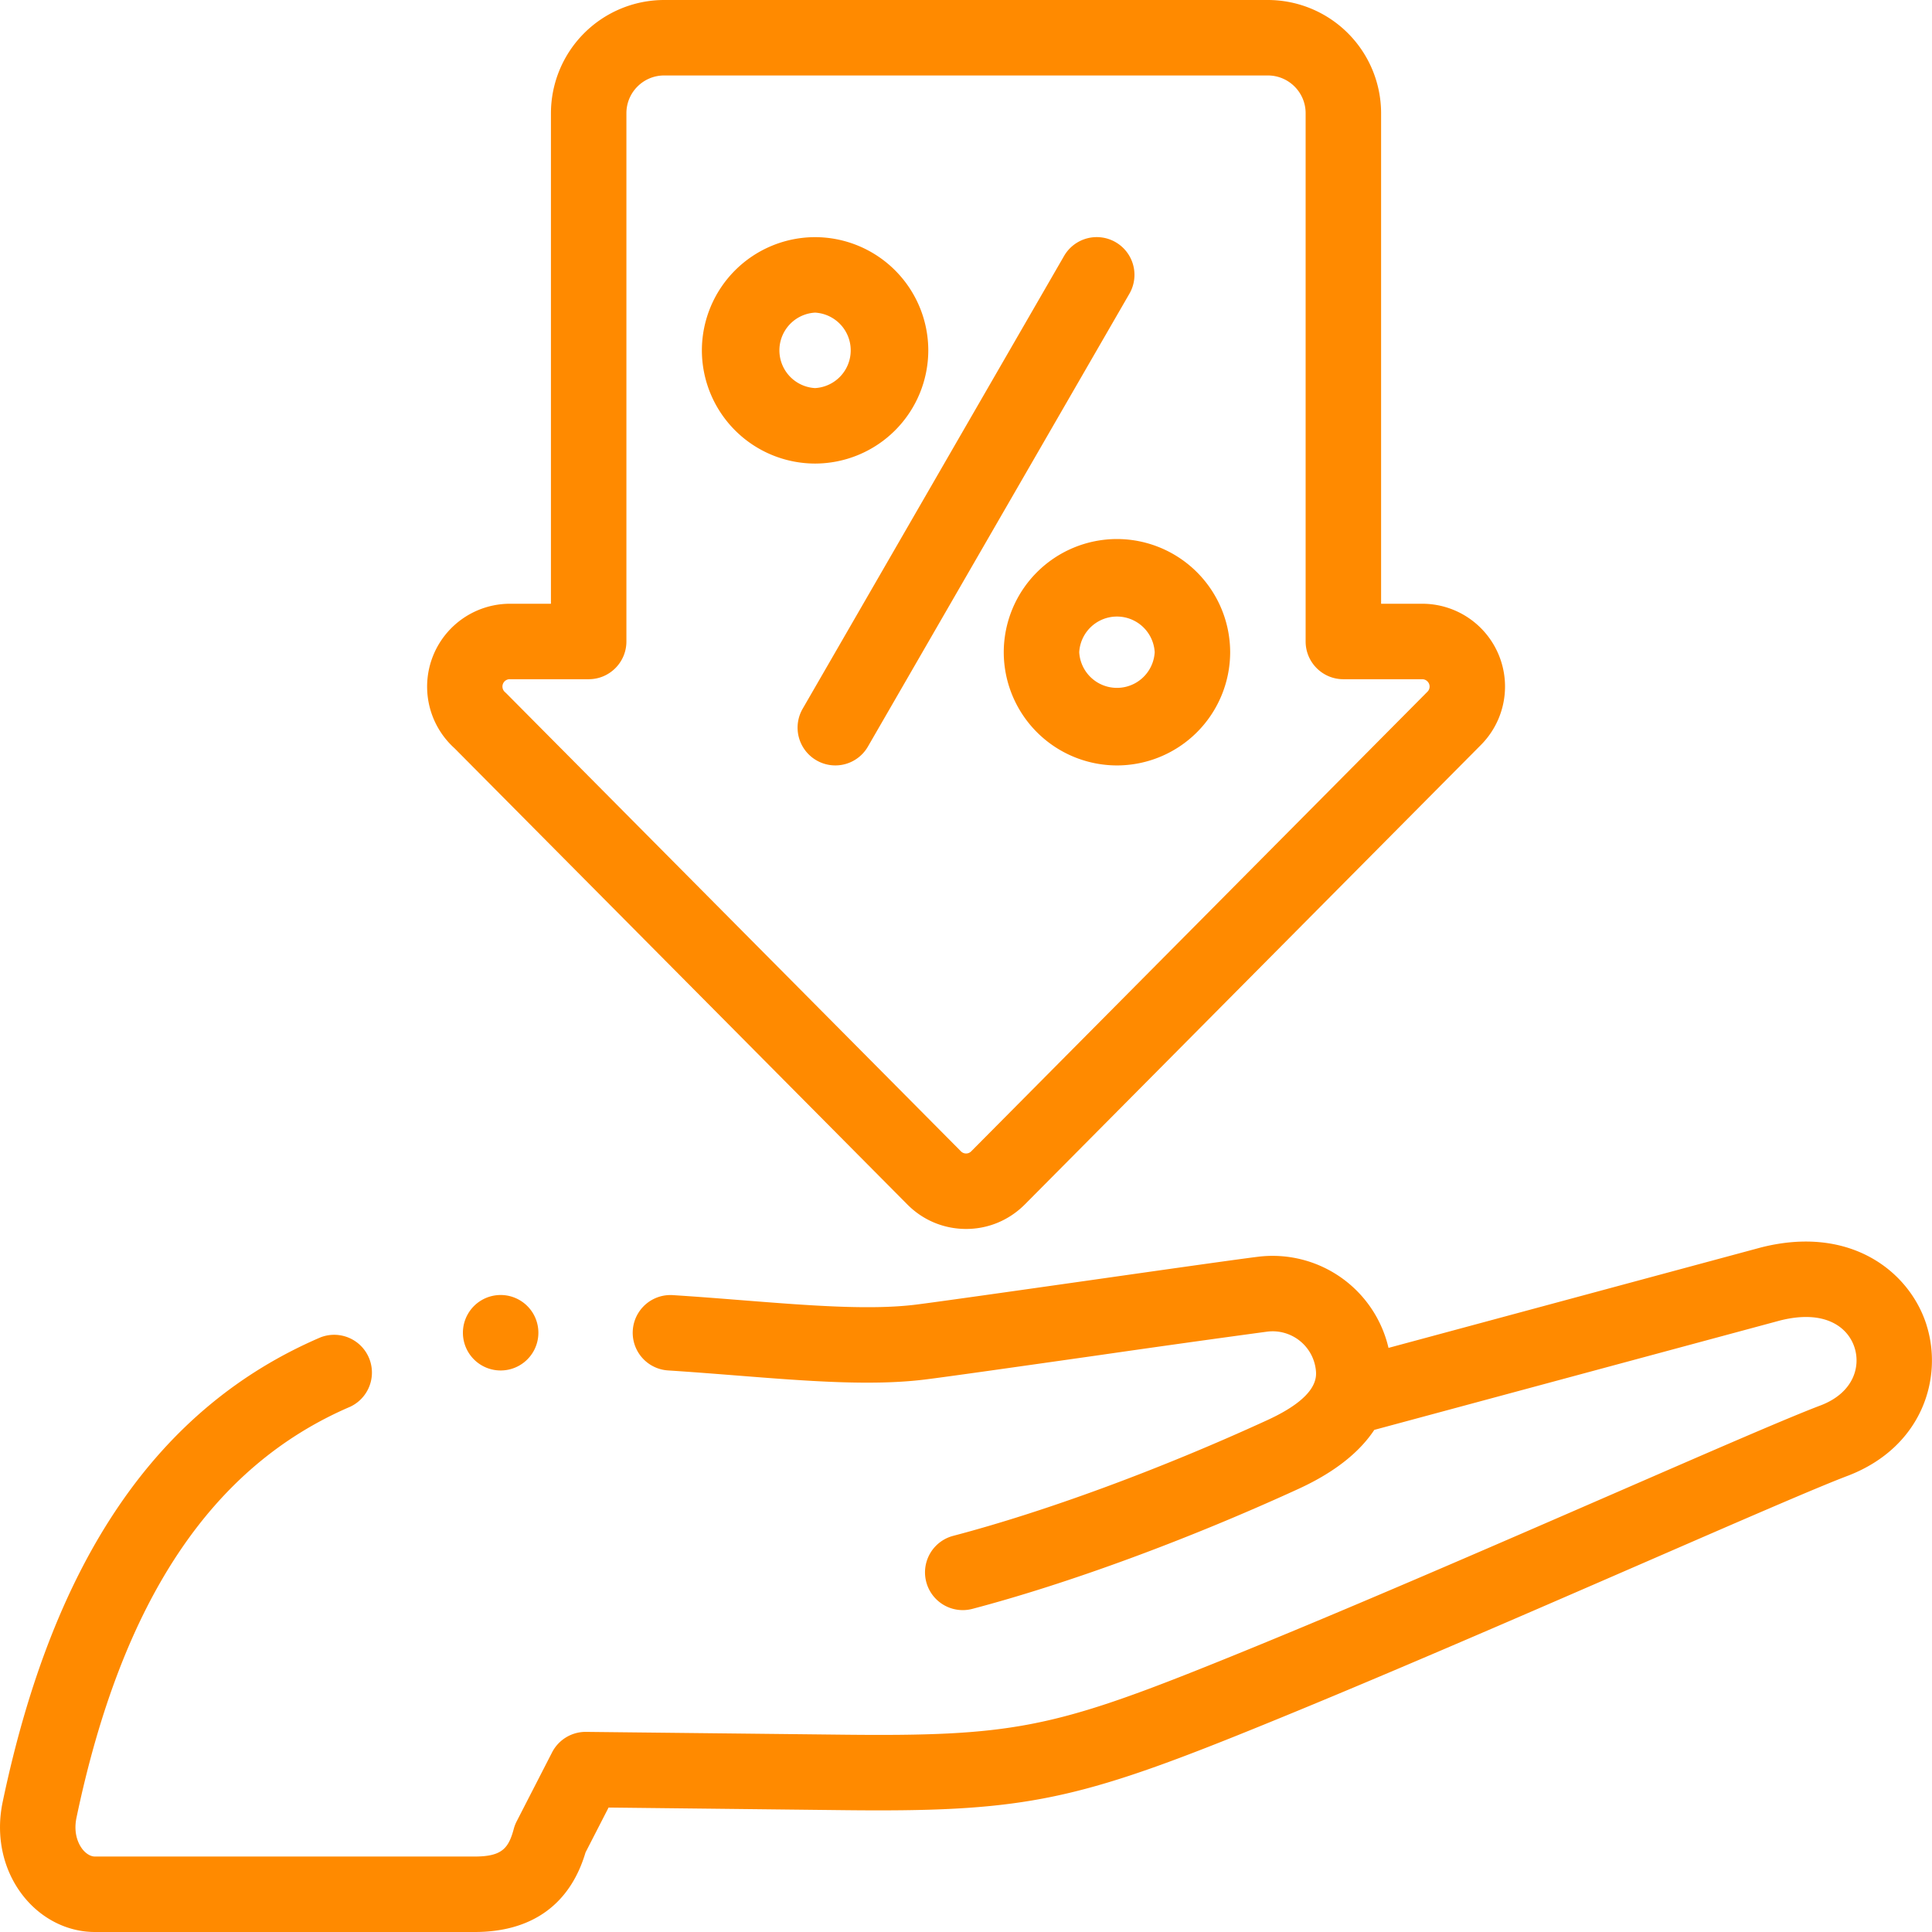 <svg width="48" height="48" viewBox="0 0 48 48" fill="none" xmlns="http://www.w3.org/2000/svg"><path d="M47.863 32.914c-.419-1.317-1.878-2.481-4.093-1.926l-.016.004-9.257 2.496a2.957 2.957 0 00-3.244-2.264c-.534.066-2.343.323-4.259.596-1.828.26-3.719.528-4.238.593-1.145.142-2.667.021-4.28-.106-.569-.045-1.157-.092-1.76-.13a.937.937 0 10-.118 1.871c.588.038 1.169.084 1.73.128 1.71.135 3.326.263 4.659.097.536-.066 2.35-.324 4.27-.597a477.62 477.62 0 014.228-.592 1.08 1.08 0 011.204.93c.023.186.085.68-1.212 1.273-2.666 1.223-5.508 2.27-7.796 2.871a.937.937 0 10.477 1.814c2.388-.629 5.34-1.715 8.1-2.98.96-.44 1.545-.952 1.886-1.467l10.09-2.72c1.11-.276 1.68.168 1.842.676.156.49-.04 1.122-.828 1.43-.785.295-2.664 1.113-5.041 2.147-3.154 1.372-7.079 3.08-10.209 4.334-3.85 1.544-4.945 1.75-9.018 1.706l-6.418-.07h-.01a.938.938 0 00-.835.508l-.88 1.714a.94.94 0 00-.072.186c-.13.486-.294.689-.972.689H2.358c-.102 0-.213-.064-.303-.174-.076-.095-.245-.36-.154-.795 1.13-5.39 3.354-8.728 6.802-10.207a.938.938 0 00-.739-1.723C3.914 34.963 1.33 38.74.066 44.771c-.18.861.014 1.722.534 2.362.447.55 1.088.867 1.758.867h9.435c1.42 0 2.37-.683 2.754-1.976l.573-1.116 5.839.065c4.305.049 5.671-.21 9.737-1.84 3.155-1.266 7.094-2.98 10.259-4.356 2.265-.985 4.22-1.836 4.959-2.114l.008-.003c1.83-.71 2.362-2.421 1.94-3.746zM20.25 11.517a2.816 2.816 0 002.813-2.813 2.816 2.816 0 00-2.813-2.812 2.816 2.816 0 00-2.812 2.812 2.816 2.816 0 002.813 2.813zm0-3.75a.939.939 0 010 1.875.939.939 0 010-1.875zm4.688 8.437a2.816 2.816 0 002.813 2.813 2.816 2.816 0 002.812-2.813 2.816 2.816 0 00-2.813-2.812 2.816 2.816 0 00-2.812 2.812zm3.75 0a.939.939 0 01-1.875 0 .939.939 0 011.875 0zm-8.404 2.686a.934.934 0 001.28-.343l6.496-11.25a.937.937 0 10-1.624-.937l-6.495 11.25a.938.938 0 00.343 1.28z" fill="#FF8A00"/><path d="M11.289 18.587l11.256 11.34c.387.389.902.604 1.451.606h.006c.547 0 1.061-.213 1.453-.602l11.34-11.425A2.057 2.057 0 0035.338 15h-1.025V2.812A2.816 2.816 0 0031.5 0h-15a2.816 2.816 0 00-2.812 2.812V15h-1.022a2.06 2.06 0 00-1.377 3.587zm1.377-1.712h1.96c.517 0 .937-.42.937-.938V2.812c0-.516.42-.937.937-.937h15c.517 0 .938.42.938.937v13.125c0 .518.42.938.937.938h1.963a.18.18 0 01.127.055.18.18 0 010 .255l-11.336 11.42a.176.176 0 01-.127.053.176.176 0 01-.127-.053l-11.277-11.36a1.023 1.023 0 00-.051-.049.183.183 0 01.12-.322zm-.227 15.299a.937.937 0 10-.001 1.875.937.937 0 00.001-1.875z" fill="#FF8A00"/></svg>